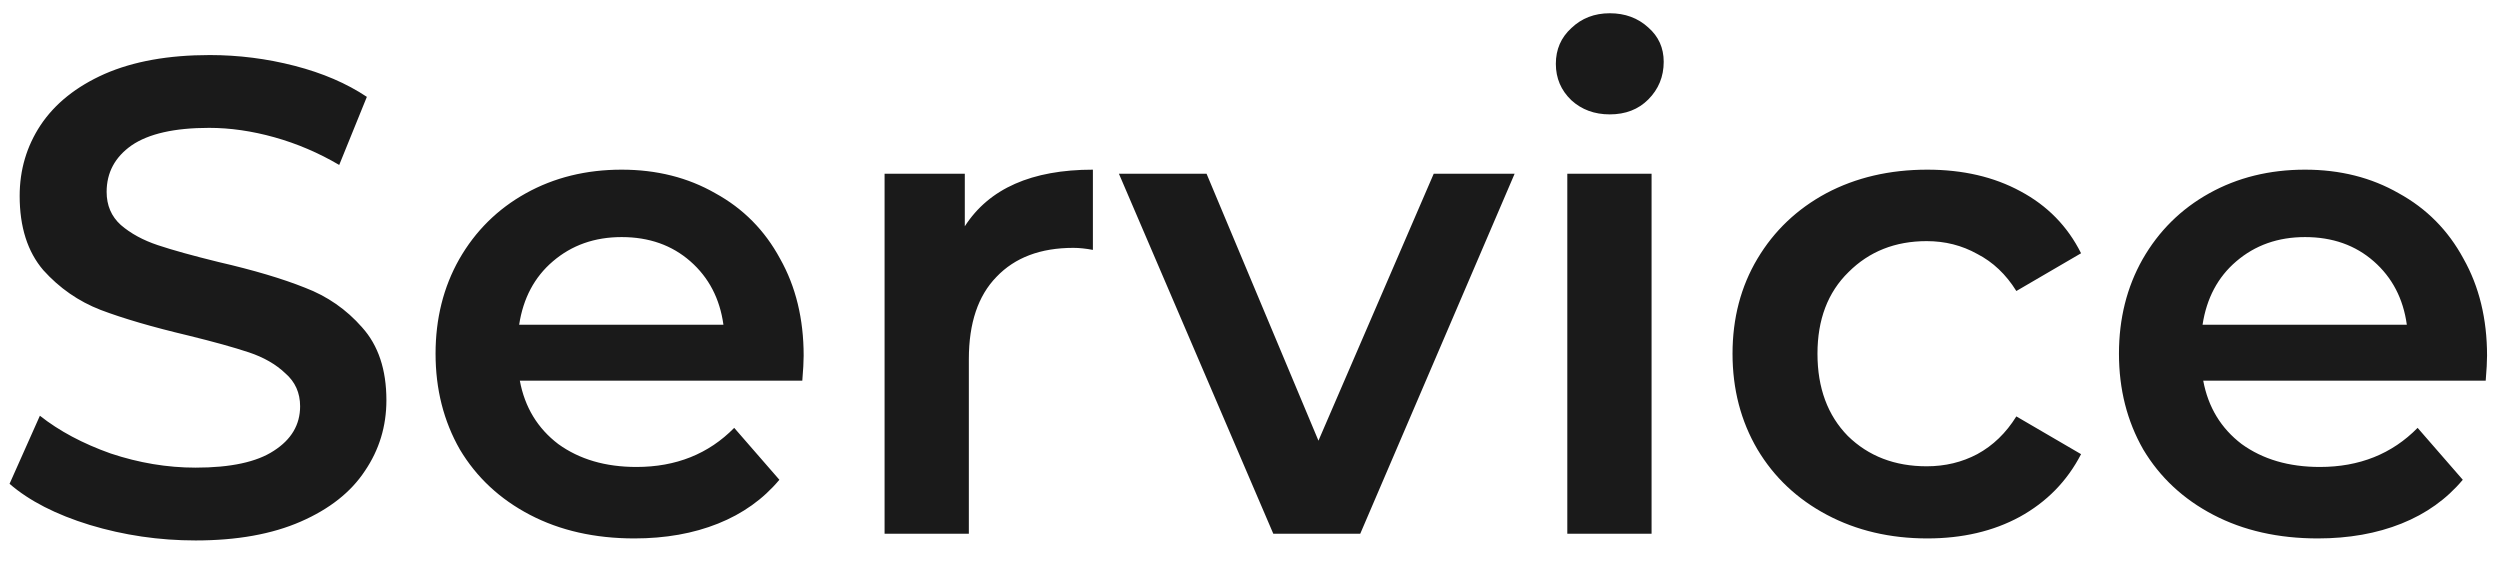 <svg width="89" height="20" viewBox="0 0 89 20" fill="none" xmlns="http://www.w3.org/2000/svg">
<path d="M6.964 19.24C5.668 19.24 4.412 19.056 3.196 18.688C1.996 18.32 1.044 17.832 0.34 17.224L1.42 14.8C2.108 15.344 2.948 15.792 3.94 16.144C4.948 16.48 5.956 16.648 6.964 16.648C8.212 16.648 9.14 16.448 9.748 16.048C10.372 15.648 10.684 15.12 10.684 14.464C10.684 13.984 10.508 13.592 10.156 13.288C9.82 12.968 9.388 12.72 8.86 12.544C8.332 12.368 7.612 12.168 6.7 11.944C5.42 11.64 4.38 11.336 3.58 11.032C2.796 10.728 2.116 10.256 1.54 9.616C0.98 8.96 0.7 8.08 0.7 6.976C0.7 6.048 0.948 5.208 1.444 4.456C1.956 3.688 2.716 3.08 3.724 2.632C4.748 2.184 5.996 1.96 7.468 1.96C8.492 1.96 9.5 2.088 10.492 2.344C11.484 2.6 12.34 2.968 13.06 3.448L12.076 5.872C11.34 5.44 10.572 5.112 9.772 4.888C8.972 4.664 8.196 4.552 7.444 4.552C6.212 4.552 5.292 4.76 4.684 5.176C4.092 5.592 3.796 6.144 3.796 6.832C3.796 7.312 3.964 7.704 4.3 8.008C4.652 8.312 5.092 8.552 5.62 8.728C6.148 8.904 6.868 9.104 7.78 9.328C9.028 9.616 10.052 9.92 10.852 10.24C11.652 10.544 12.332 11.016 12.892 11.656C13.468 12.296 13.756 13.16 13.756 14.248C13.756 15.176 13.5 16.016 12.988 16.768C12.492 17.52 11.732 18.12 10.708 18.568C9.684 19.016 8.436 19.24 6.964 19.24ZM28.61 12.664C28.61 12.872 28.594 13.168 28.562 13.552H18.506C18.682 14.496 19.138 15.248 19.874 15.808C20.626 16.352 21.554 16.624 22.658 16.624C24.066 16.624 25.226 16.16 26.138 15.232L27.746 17.08C27.17 17.768 26.442 18.288 25.562 18.64C24.682 18.992 23.69 19.168 22.586 19.168C21.178 19.168 19.938 18.888 18.866 18.328C17.794 17.768 16.962 16.992 16.37 16C15.794 14.992 15.506 13.856 15.506 12.592C15.506 11.344 15.786 10.224 16.346 9.232C16.922 8.224 17.714 7.44 18.722 6.88C19.73 6.32 20.866 6.04 22.13 6.04C23.378 6.04 24.49 6.32 25.466 6.88C26.458 7.424 27.226 8.2 27.77 9.208C28.33 10.2 28.61 11.352 28.61 12.664ZM22.13 8.44C21.17 8.44 20.354 8.728 19.682 9.304C19.026 9.864 18.626 10.616 18.482 11.56H25.754C25.626 10.632 25.234 9.88 24.578 9.304C23.922 8.728 23.106 8.44 22.13 8.44ZM34.347 8.056C35.211 6.712 36.731 6.04 38.907 6.04V8.896C38.651 8.848 38.419 8.824 38.211 8.824C37.043 8.824 36.131 9.168 35.475 9.856C34.819 10.528 34.491 11.504 34.491 12.784V19H31.491V6.184H34.347V8.056ZM53.921 6.184L48.425 19H45.329L39.833 6.184H42.953L46.937 15.688L51.041 6.184H53.921ZM55.796 6.184H58.796V19H55.796V6.184ZM57.308 4.072C56.764 4.072 56.308 3.904 55.94 3.568C55.572 3.216 55.388 2.784 55.388 2.272C55.388 1.76 55.572 1.336 55.94 1C56.308 0.648 56.764 0.472 57.308 0.472C57.852 0.472 58.308 0.64 58.676 0.976C59.044 1.296 59.228 1.704 59.228 2.2C59.228 2.728 59.044 3.176 58.676 3.544C58.324 3.896 57.868 4.072 57.308 4.072ZM68.614 19.168C67.286 19.168 66.094 18.888 65.038 18.328C63.982 17.768 63.158 16.992 62.566 16C61.974 14.992 61.678 13.856 61.678 12.592C61.678 11.328 61.974 10.2 62.566 9.208C63.158 8.216 63.974 7.44 65.014 6.88C66.07 6.32 67.27 6.04 68.614 6.04C69.878 6.04 70.982 6.296 71.926 6.808C72.886 7.32 73.606 8.056 74.086 9.016L71.782 10.36C71.414 9.768 70.95 9.328 70.39 9.04C69.846 8.736 69.246 8.584 68.59 8.584C67.47 8.584 66.542 8.952 65.806 9.688C65.07 10.408 64.702 11.376 64.702 12.592C64.702 13.808 65.062 14.784 65.782 15.52C66.518 16.24 67.454 16.6 68.59 16.6C69.246 16.6 69.846 16.456 70.39 16.168C70.95 15.864 71.414 15.416 71.782 14.824L74.086 16.168C73.59 17.128 72.862 17.872 71.902 18.4C70.958 18.912 69.862 19.168 68.614 19.168ZM88.539 12.664C88.539 12.872 88.523 13.168 88.491 13.552H78.435C78.611 14.496 79.067 15.248 79.803 15.808C80.555 16.352 81.483 16.624 82.587 16.624C83.995 16.624 85.155 16.16 86.067 15.232L87.675 17.08C87.099 17.768 86.371 18.288 85.491 18.64C84.611 18.992 83.619 19.168 82.515 19.168C81.107 19.168 79.867 18.888 78.795 18.328C77.723 17.768 76.891 16.992 76.299 16C75.723 14.992 75.435 13.856 75.435 12.592C75.435 11.344 75.715 10.224 76.275 9.232C76.851 8.224 77.643 7.44 78.651 6.88C79.659 6.32 80.795 6.04 82.059 6.04C83.307 6.04 84.419 6.32 85.395 6.88C86.387 7.424 87.155 8.2 87.699 9.208C88.259 10.2 88.539 11.352 88.539 12.664ZM82.059 8.44C81.099 8.44 80.283 8.728 79.611 9.304C78.955 9.864 78.555 10.616 78.411 11.56H85.683C85.555 10.632 85.163 9.88 84.507 9.304C83.851 8.728 83.035 8.44 82.059 8.44Z" fill="#1A1A1A"/>
</svg>

